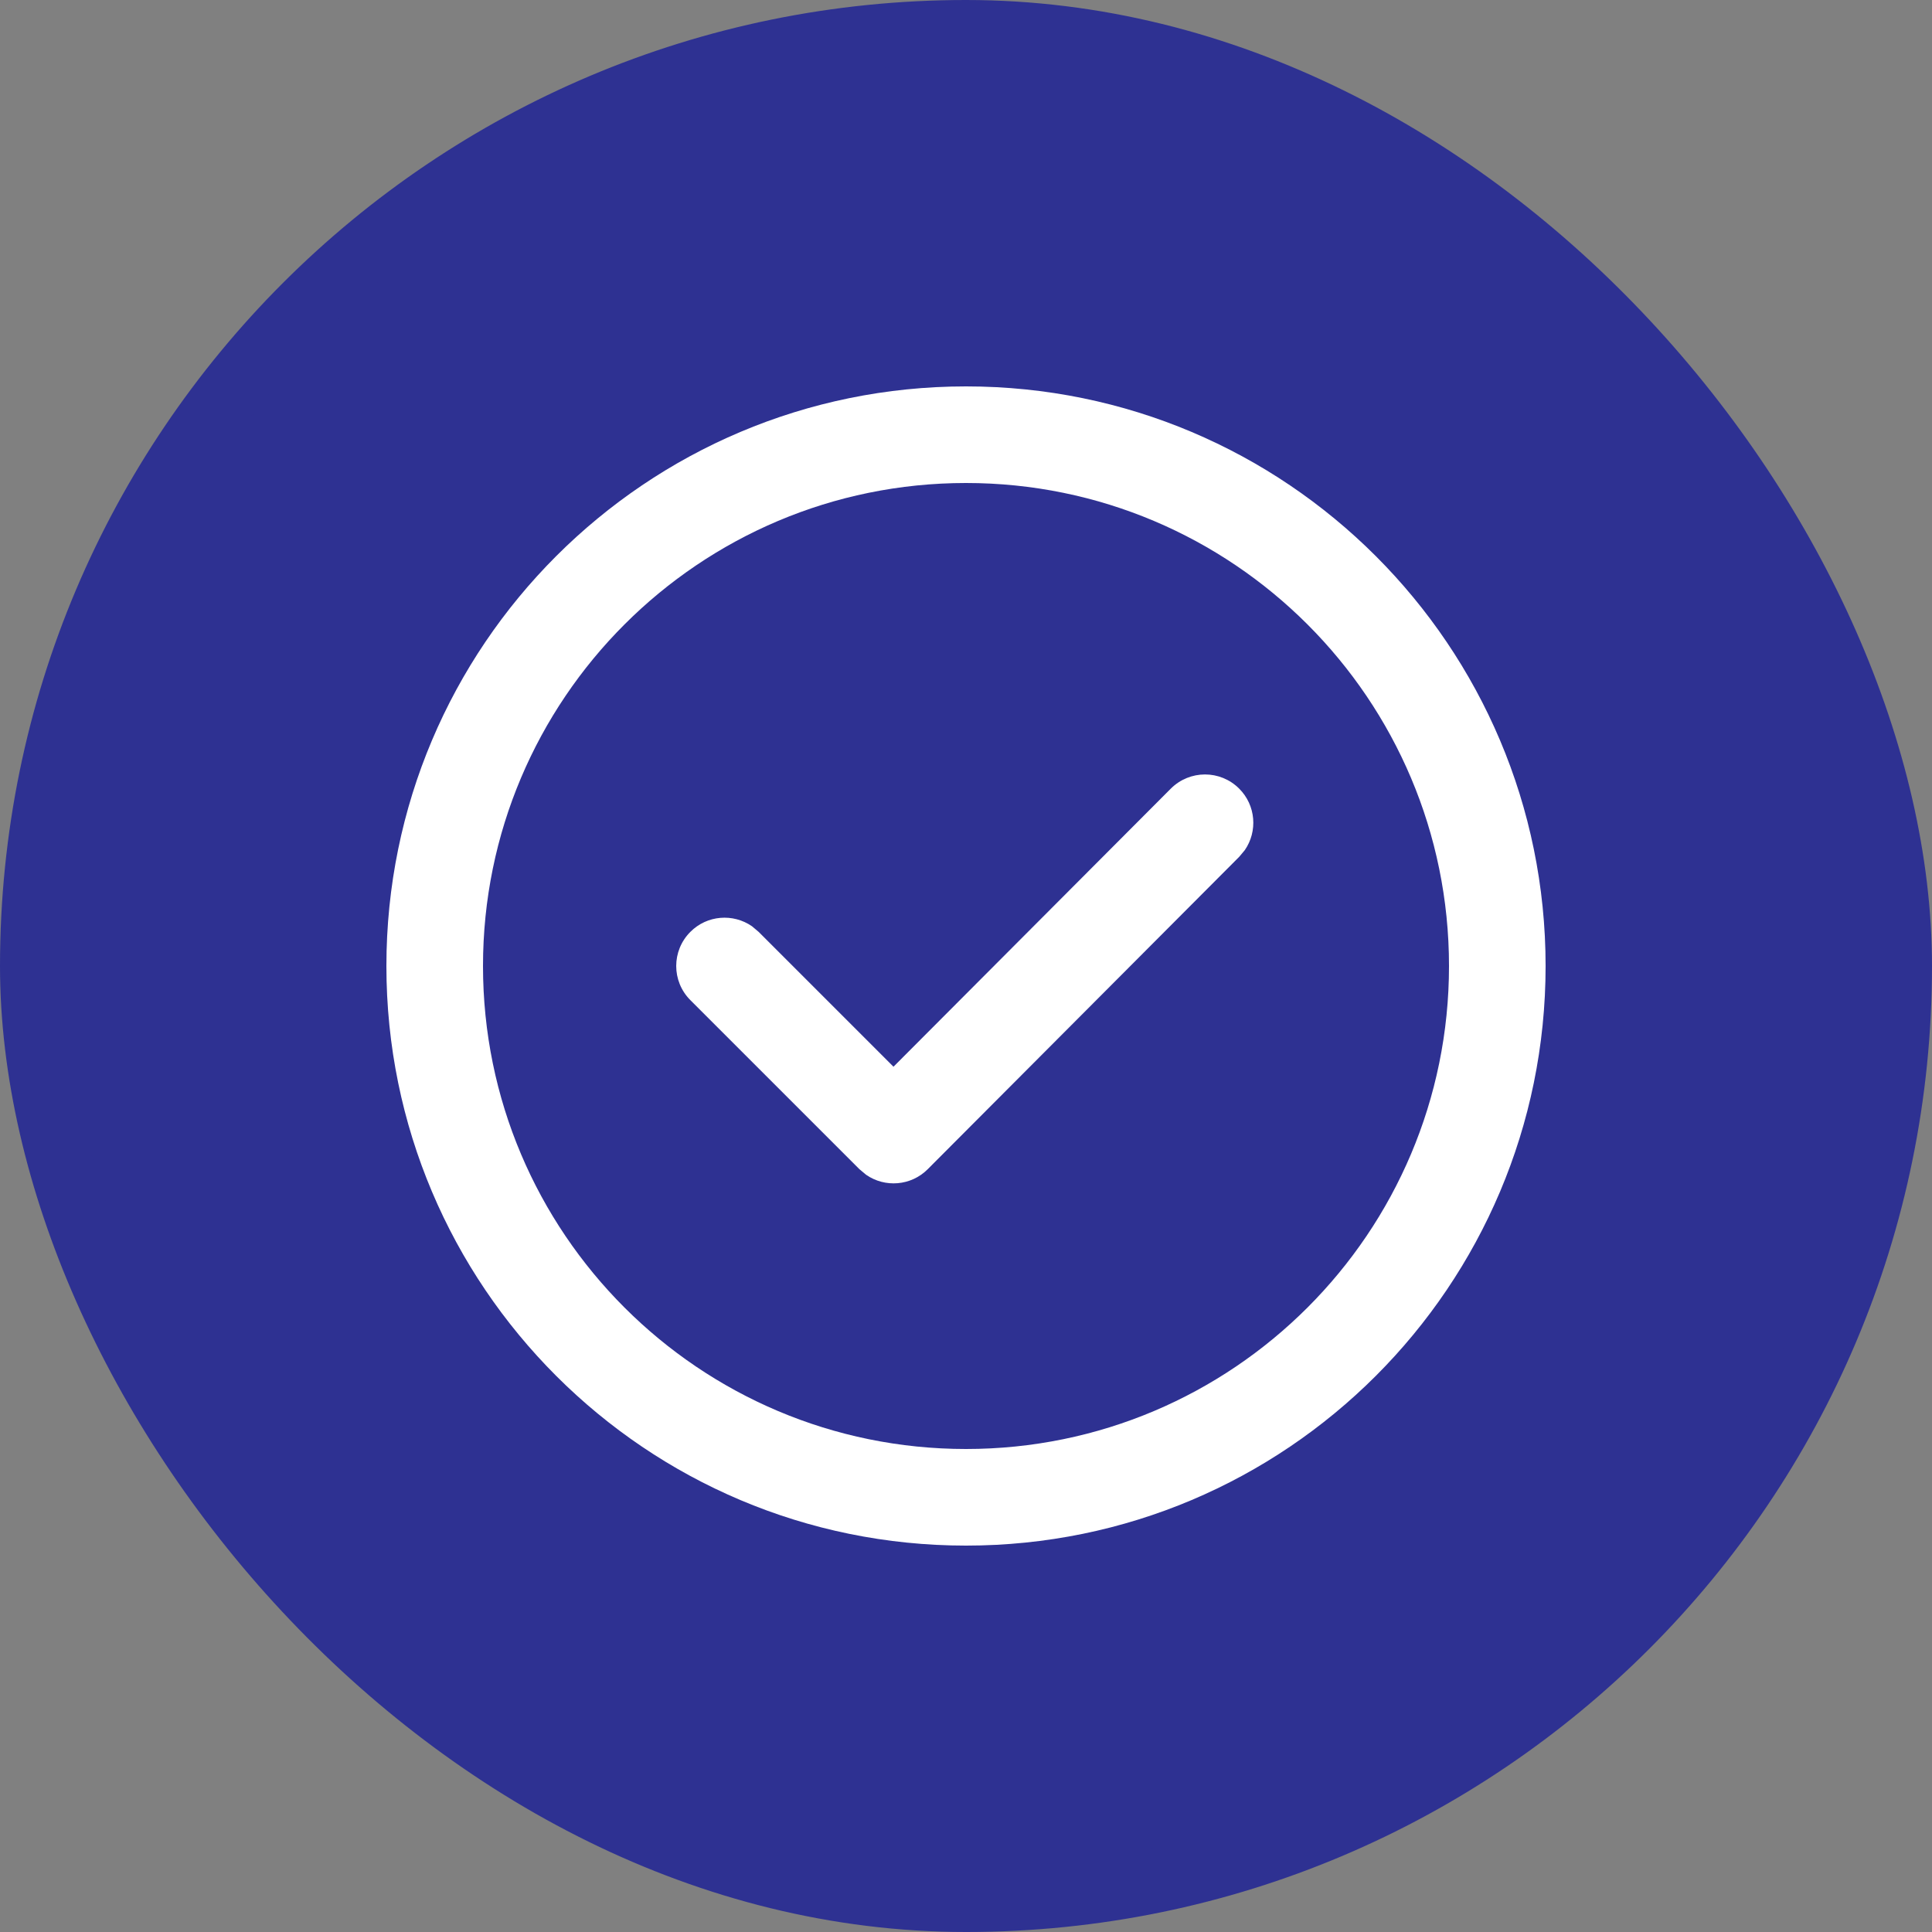 <svg xmlns="http://www.w3.org/2000/svg" width="30" height="30" viewBox="0 0 30 30" fill="none"><rect x="0" y="0" width="30" height="30" fill="#808080" stroke="none"/><rect x="0.5" y="0.5" width="29" height="29" rx="14.5" fill="#2E3192"></rect><rect x="0.5" y="0.5" width="29" height="29" rx="14.5" stroke="#2E3192"></rect><g clip-path="url(#clip0_164_2808)"><path d="M15 6C19.971 6 24 10.029 24 15C24 19.971 19.971 24 15 24C10.029 24 6 19.971 6 15C6 10.029 10.029 6 15 6ZM15 7.5C10.858 7.5 7.5 10.858 7.5 15C7.5 19.142 10.858 22.5 15 22.5C19.142 22.5 22.5 19.142 22.5 15C22.5 10.858 19.142 7.5 15 7.5ZM13.874 16.564L18.18 12.246C18.473 11.953 18.948 11.952 19.241 12.245C19.502 12.505 19.531 12.909 19.329 13.201L19.242 13.305L14.406 18.155C14.146 18.416 13.741 18.445 13.449 18.242L13.345 18.155L10.72 15.53C10.427 15.237 10.427 14.763 10.72 14.47C10.98 14.209 11.384 14.18 11.677 14.383L11.78 14.47L13.874 16.564Z" fill="white"></path></g><defs><clipPath id="clip0_164_2808"><rect width="18" height="18" fill="white" transform="translate(6 6)"></rect></clipPath></defs></svg>